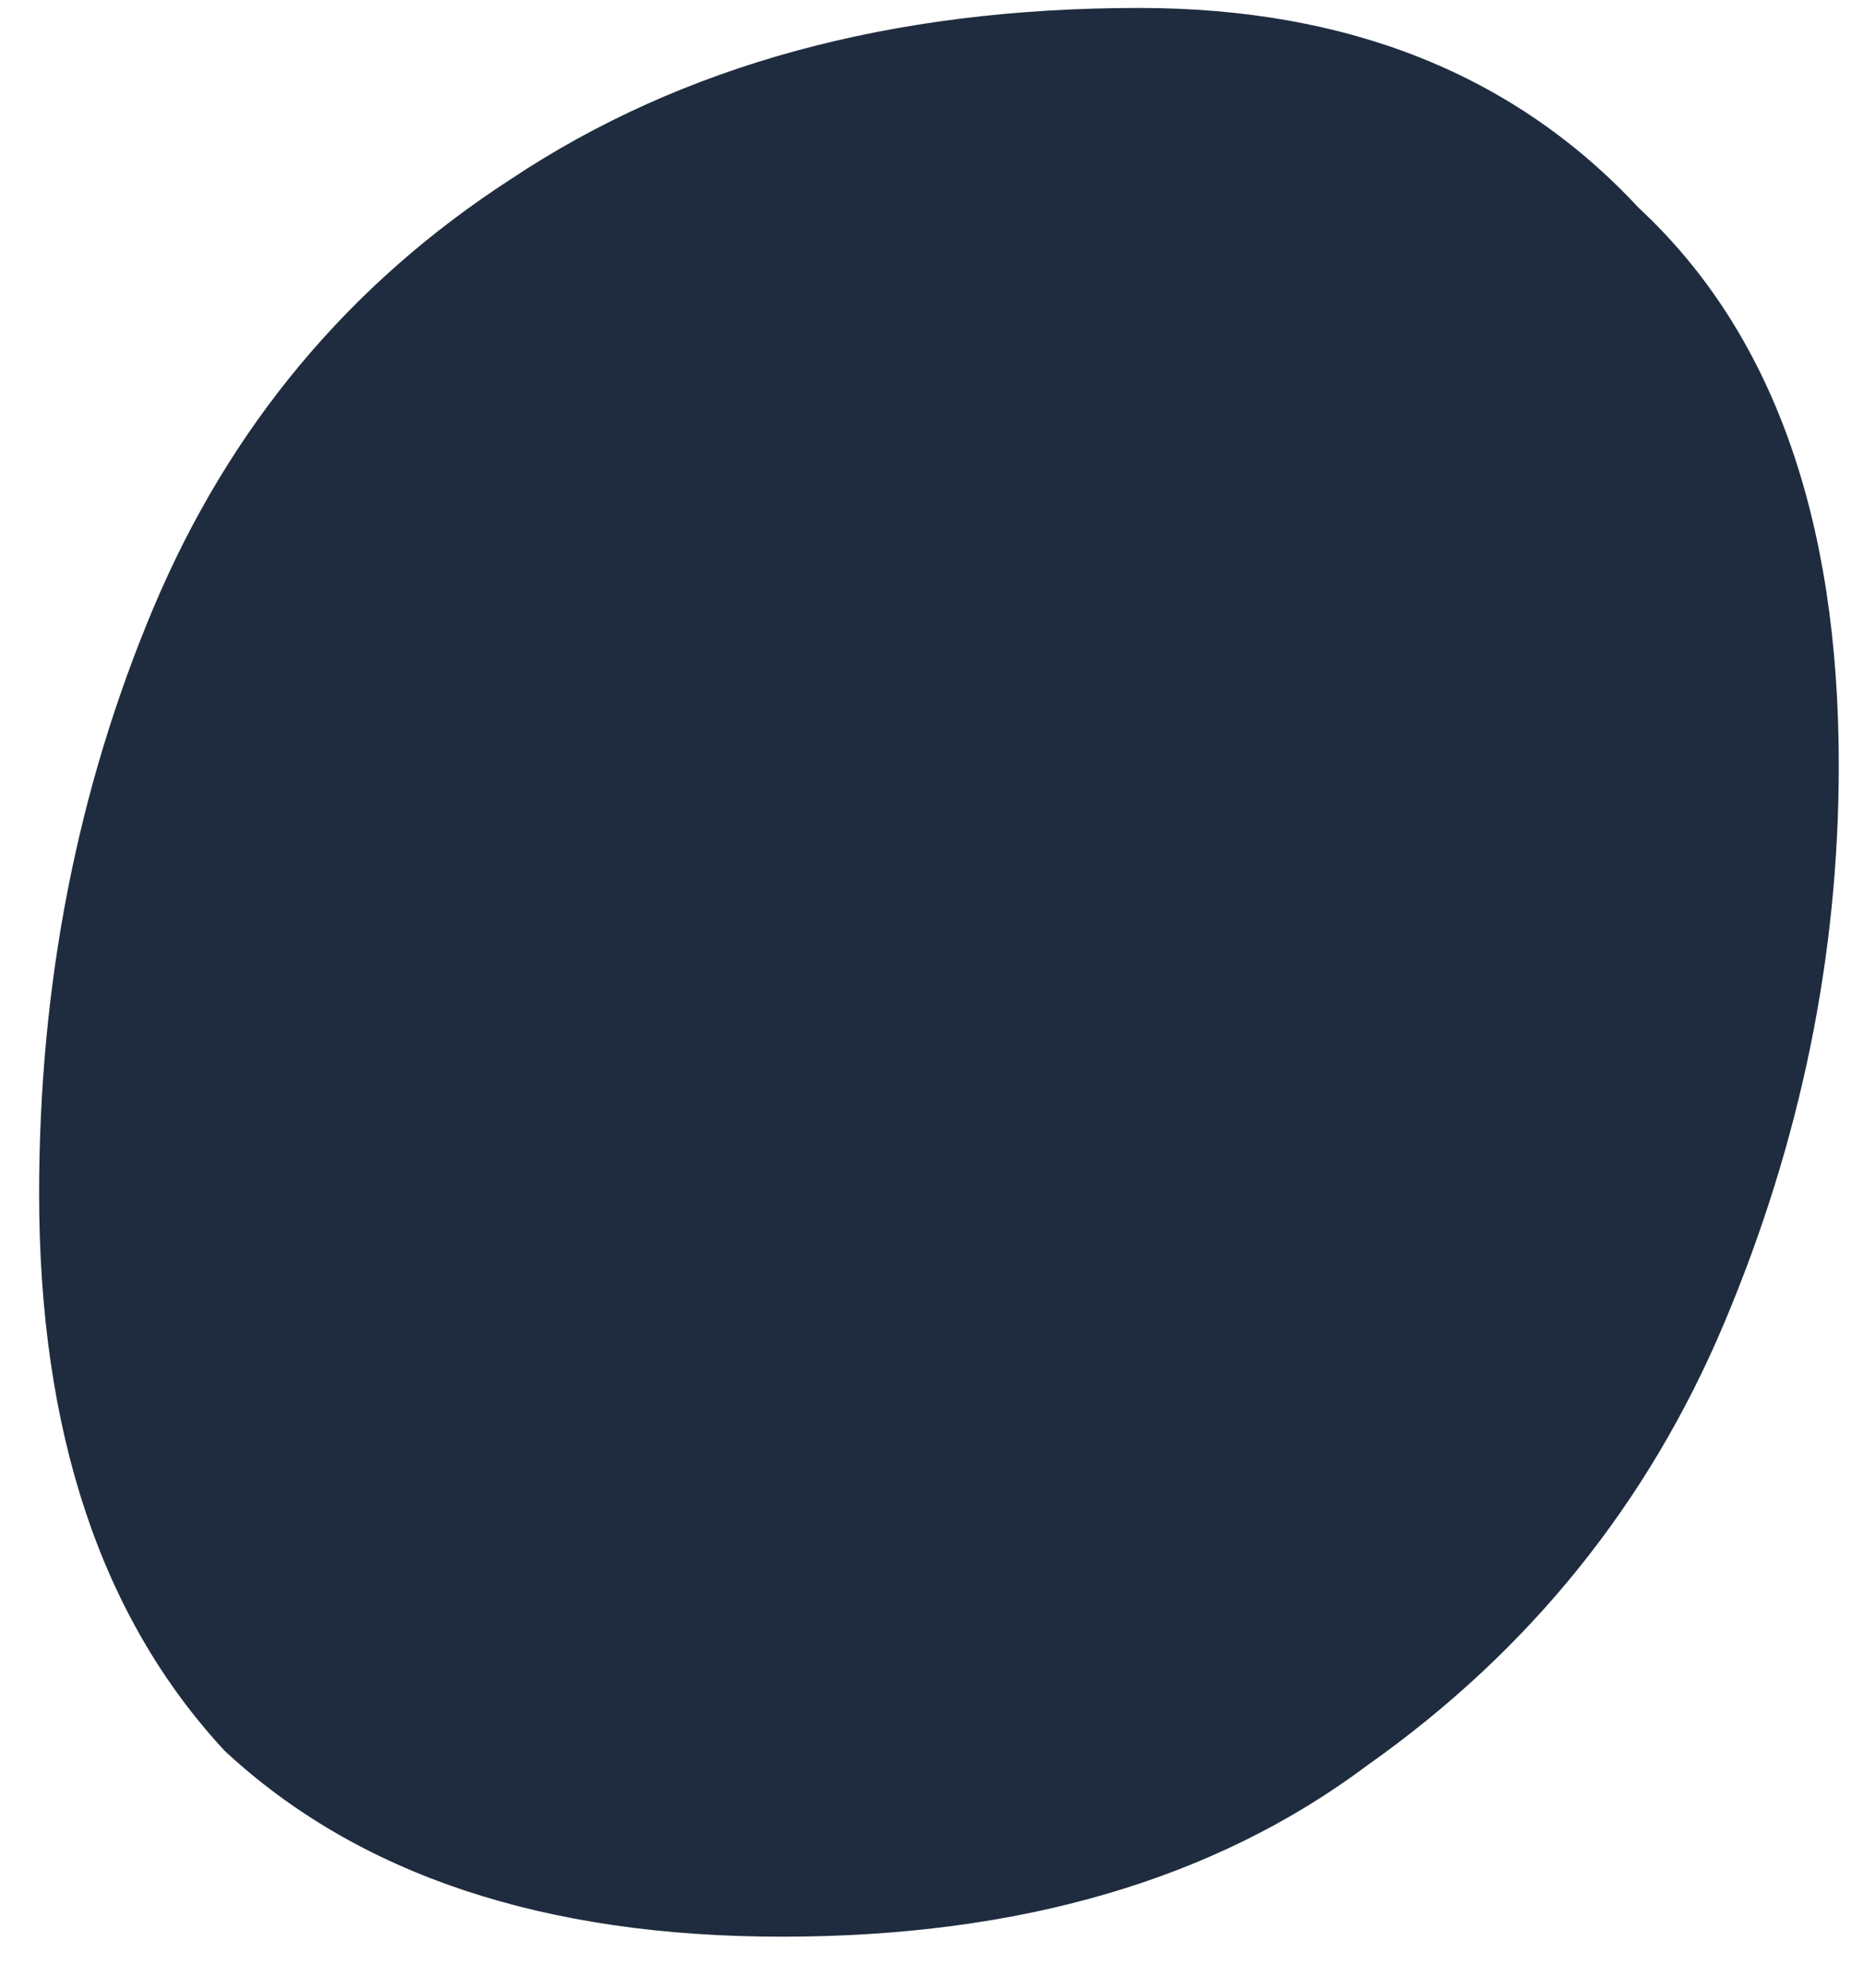 <svg width="15" height="16" viewBox="0 0 15 16" fill="none" xmlns="http://www.w3.org/2000/svg">
<path d="M6.295 15.589C4.378 15.589 2.883 15.091 1.81 14.094C0.813 13.021 0.315 11.526 0.315 9.609C0.315 7.923 0.622 6.351 1.235 4.894C1.848 3.438 2.807 2.288 4.11 1.444C5.49 0.524 7.177 0.064 9.17 0.064C10.857 0.064 12.198 0.601 13.195 1.674C14.268 2.671 14.805 4.166 14.805 6.159C14.805 7.693 14.498 9.188 13.885 10.644C13.272 12.101 12.313 13.289 11.01 14.209C9.783 15.129 8.212 15.589 6.295 15.589Z" fill="#1F2C3F"/>
</svg>
